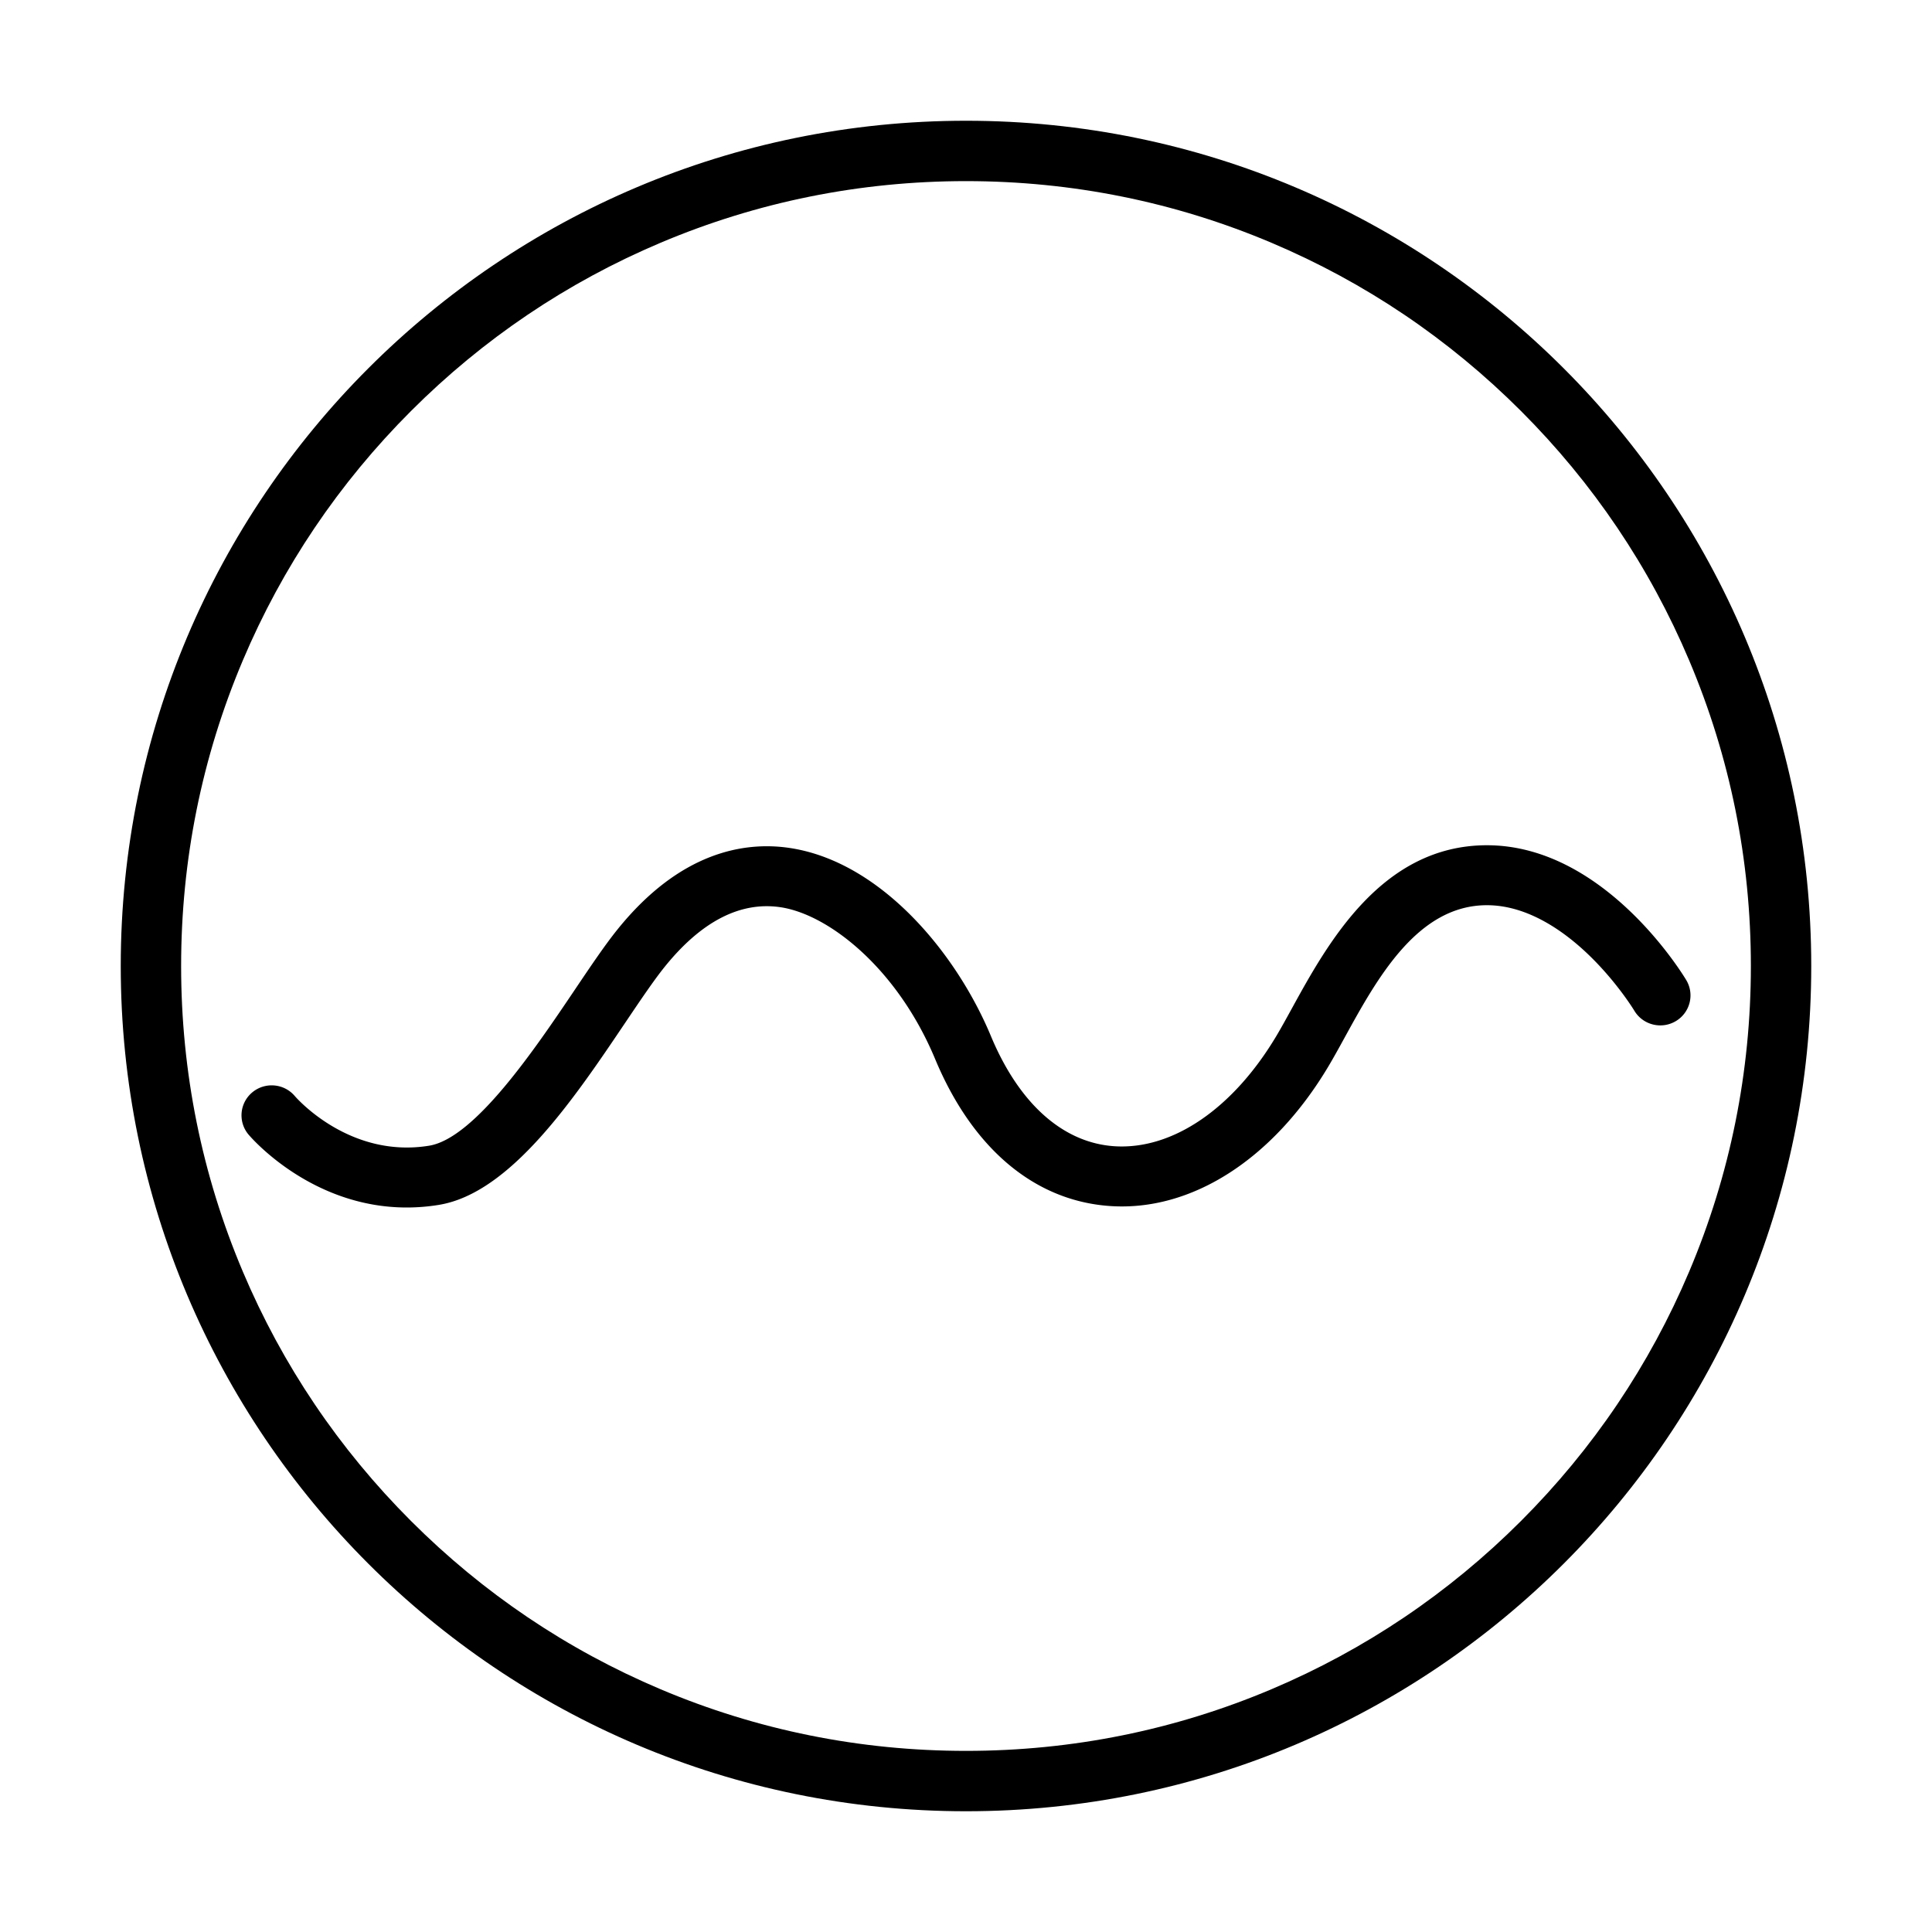 <svg xmlns="http://www.w3.org/2000/svg" width="32" height="32" fill="currentColor" viewBox="0 0 512 512"><path d="M256 48c28.087 0 55.325 5.497 80.958 16.339 24.767 10.476 47.013 25.476 66.12 44.583s34.107 41.354 44.583 66.12C458.503 200.675 464 227.913 464 256s-5.497 55.325-16.339 80.958c-10.476 24.767-25.476 47.013-44.583 66.12s-41.354 34.107-66.12 44.583C311.325 458.503 284.087 464 256 464s-55.325-5.497-80.958-16.339c-24.767-10.476-47.013-25.476-66.12-44.583s-34.107-41.354-44.583-66.12C53.497 311.325 48 284.087 48 256s5.497-55.325 16.339-80.958c10.476-24.767 25.476-47.013 44.583-66.12s41.354-34.107 66.12-44.583C200.675 53.497 227.913 48 256 48m0-16C132.288 32 32 132.288 32 256s100.288 224 224 224 224-100.288 224-224S379.712 32 256 32"/><path d="M107.776 320c-25.252 0-41.168-18.448-41.902-19.317a7.906 7.906 0 0 1 .982-11.192c3.374-2.813 8.401-2.388 11.248.948.604.701 14.606 16.597 35.606 13.186 12.104-1.964 28.08-25.681 38.652-41.376 4.251-6.311 7.922-11.761 11.215-15.856 16.773-20.865 33.899-23.333 45.325-21.726 24.139 3.394 44.358 27.498 53.689 49.882 7.454 17.884 19.042 28.256 32.628 29.208 15.408 1.061 31.539-9.885 43.105-29.336 1.228-2.064 2.562-4.496 3.978-7.07 9.482-17.262 23.814-43.35 51.75-43.35 31.146 0 51.957 34.286 52.828 35.746 2.252 3.774.996 8.648-2.806 10.885-3.8 2.237-8.708.988-10.96-2.786-.037-.062-4.493-7.413-11.859-14.568-6.286-6.107-16.108-13.387-27.203-13.387-18.438 0-29.121 19.445-37.705 35.07-1.48 2.696-2.88 5.243-4.245 7.538-14.718 24.751-36.4 38.635-58.01 37.108-19.951-1.398-36.389-15.242-46.284-38.98-10.013-24.02-28.279-38.417-41.149-40.228-10.6-1.494-20.895 3.861-30.578 15.906-2.872 3.573-6.539 9.017-10.421 14.779-13.549 20.114-30.411 45.146-49.37 48.223a53 53 0 0 1-8.514.693"/></svg>